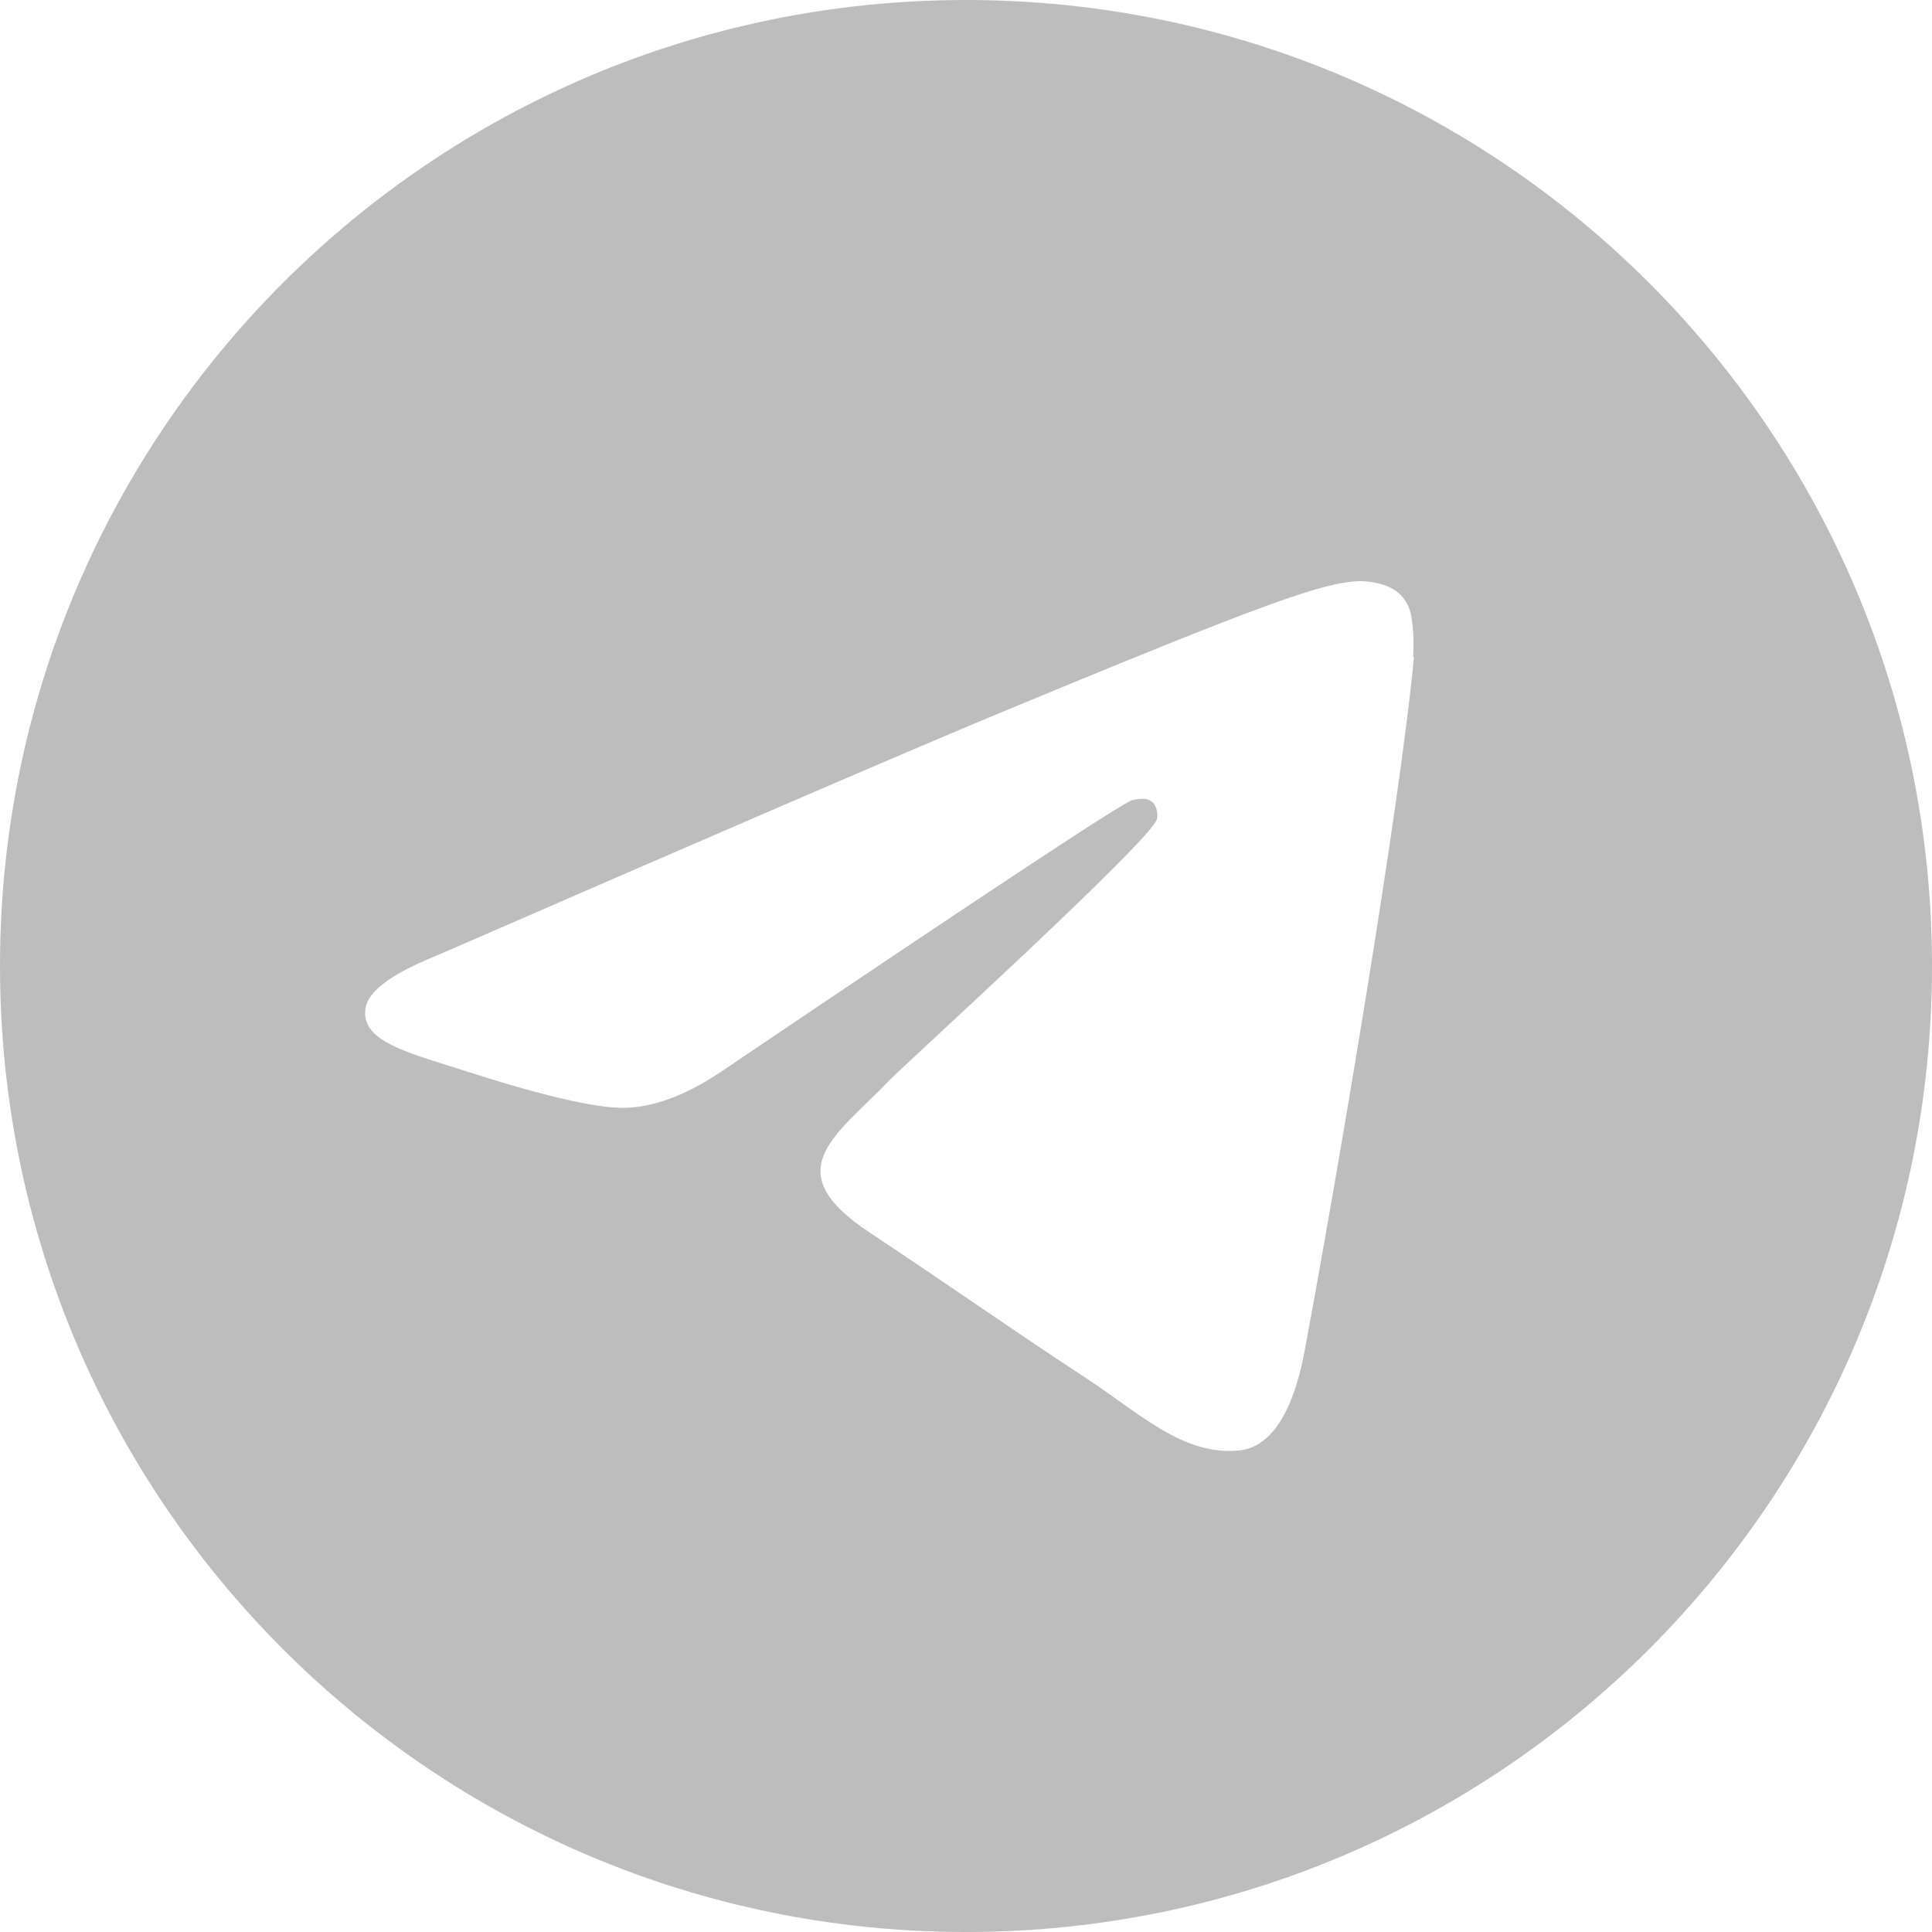 <svg width="15" height="15" viewBox="0 0 15 15" fill="none" xmlns="http://www.w3.org/2000/svg">
<path d="M7.5 0C3.357 0 0 3.357 0 7.5C0 11.643 3.357 15 7.5 15C11.643 15 15 11.643 15 7.5C15 3.357 11.643 0 7.5 0ZM10.978 5.102C10.866 6.287 10.376 9.166 10.128 10.494C10.022 11.056 9.817 11.244 9.617 11.262C9.181 11.301 8.852 10.975 8.428 10.697C7.769 10.264 7.394 9.995 6.756 9.572C6.015 9.085 6.496 8.816 6.916 8.377C7.028 8.262 8.946 6.517 8.982 6.36C8.988 6.339 8.991 6.266 8.946 6.227C8.9 6.188 8.837 6.203 8.791 6.212C8.725 6.227 7.669 6.922 5.628 8.301C5.329 8.507 5.056 8.607 4.815 8.601C4.545 8.595 4.031 8.45 3.647 8.326C3.178 8.174 2.803 8.093 2.837 7.833C2.855 7.697 3.039 7.56 3.393 7.418C5.58 6.466 7.037 5.837 7.766 5.534C9.85 4.669 10.282 4.518 10.563 4.512C10.627 4.512 10.763 4.527 10.854 4.6C10.914 4.651 10.951 4.724 10.96 4.802C10.975 4.899 10.978 4.999 10.972 5.099L10.978 5.102Z" fill="#BDBDBD"/>
</svg>
